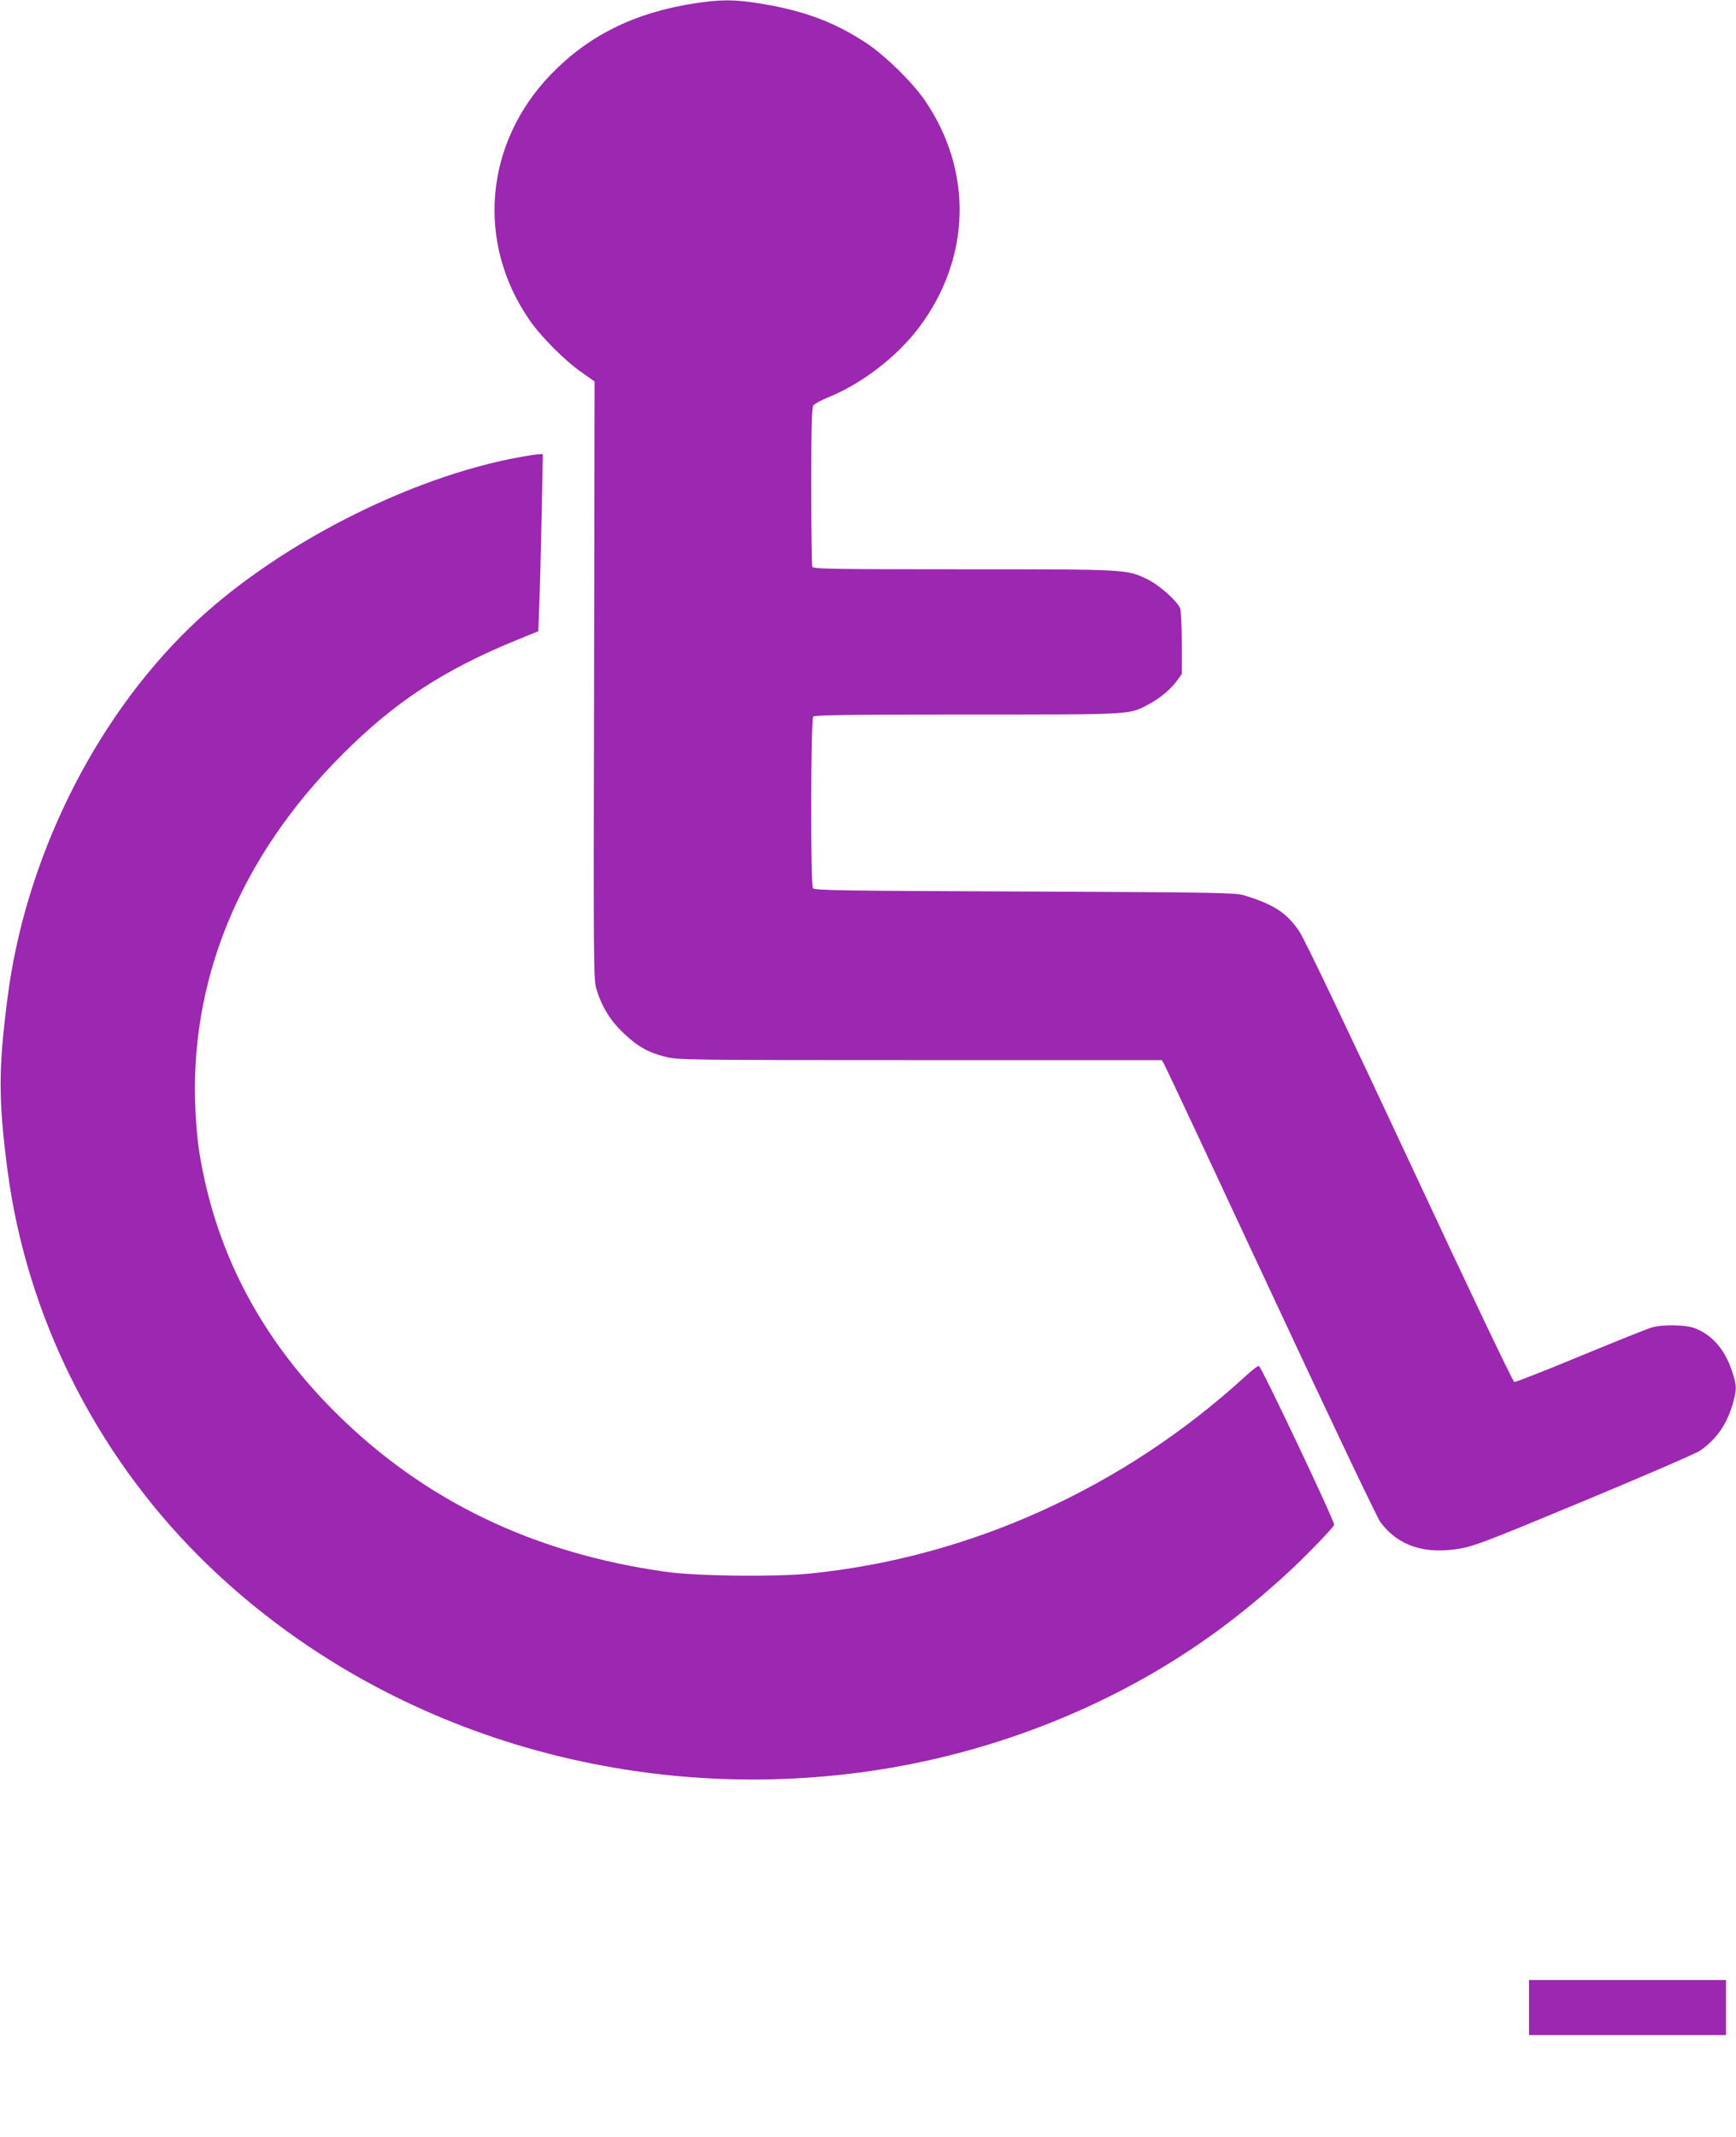 <?xml version="1.0" standalone="no"?>
<!DOCTYPE svg PUBLIC "-//W3C//DTD SVG 20010904//EN"
 "http://www.w3.org/TR/2001/REC-SVG-20010904/DTD/svg10.dtd">
<svg version="1.0" xmlns="http://www.w3.org/2000/svg"
 width="1040pt" height="1280pt" viewBox="0 0 1040 1280"
 preserveAspectRatio="xMidYMid meet">
<g transform="translate(0,1280) scale(0.1,-0.1)"
fill="#9c27b0" stroke="none">
<path d="M4155 12779 c-357 -56 -631 -193 -856 -426 -396 -412 -448 -1005
-127 -1470 68 -99 211 -243 312 -313 l78 -55 -3 -1790 c-4 -1716 -3 -1792 14
-1850 33 -107 84 -189 161 -262 85 -81 148 -117 252 -143 75 -19 115 -20 1525
-20 l1449 0 13 -22 c8 -13 295 -625 638 -1361 361 -774 639 -1358 659 -1385
107 -142 264 -194 476 -158 89 16 165 45 749 288 358 149 668 283 690 299 96
66 159 156 194 275 27 91 26 115 -4 205 -44 130 -122 217 -227 255 -52 19
-186 21 -248 4 -25 -6 -218 -84 -429 -171 -212 -88 -391 -158 -399 -157 -9 2
-271 553 -626 1314 -376 805 -631 1339 -661 1383 -74 112 -155 165 -335 219
-50 15 -177 17 -1313 22 -1103 4 -1259 7 -1267 20 -15 24 -13 1013 2 1028 9 9
228 12 923 12 1001 0 967 -2 1086 61 70 38 132 89 170 142 l29 40 0 183 c0
101 -5 195 -10 210 -17 43 -123 138 -194 173 -125 61 -112 61 -1102 61 -813 0
-902 2 -908 16 -3 9 -6 226 -6 483 0 359 3 471 13 483 6 9 47 31 89 48 205 84
411 243 544 419 311 414 324 936 35 1359 -76 111 -238 269 -351 344 -195 128
-376 195 -642 238 -152 24 -233 24 -393 -1z"/>
<path d="M3125 10064 c-673 -119 -1490 -539 -1989 -1024 -577 -560 -985 -1389
-1091 -2217 -55 -428 -55 -609 0 -1033 113 -863 520 -1684 1145 -2310 992
-993 2447 -1479 3906 -1304 653 78 1292 294 1849 625 267 159 500 333 750 560
105 95 278 272 298 305 7 13 -435 946 -451 952 -6 2 -42 -25 -79 -60 -733
-671 -1655 -1088 -2616 -1184 -204 -20 -679 -15 -857 11 -794 111 -1446 425
-1976 950 -411 408 -671 870 -788 1396 -33 153 -45 239 -54 394 -45 790 259
1535 878 2155 314 315 607 507 1045 686 l130 53 6 168 c4 92 10 331 14 531 l7
362 -24 -1 c-12 0 -59 -7 -103 -15z"/>
<path d="M9160 775 l0 -165 590 0 590 0 0 165 0 165 -590 0 -590 0 0 -165z"/>
</g>
</svg>
